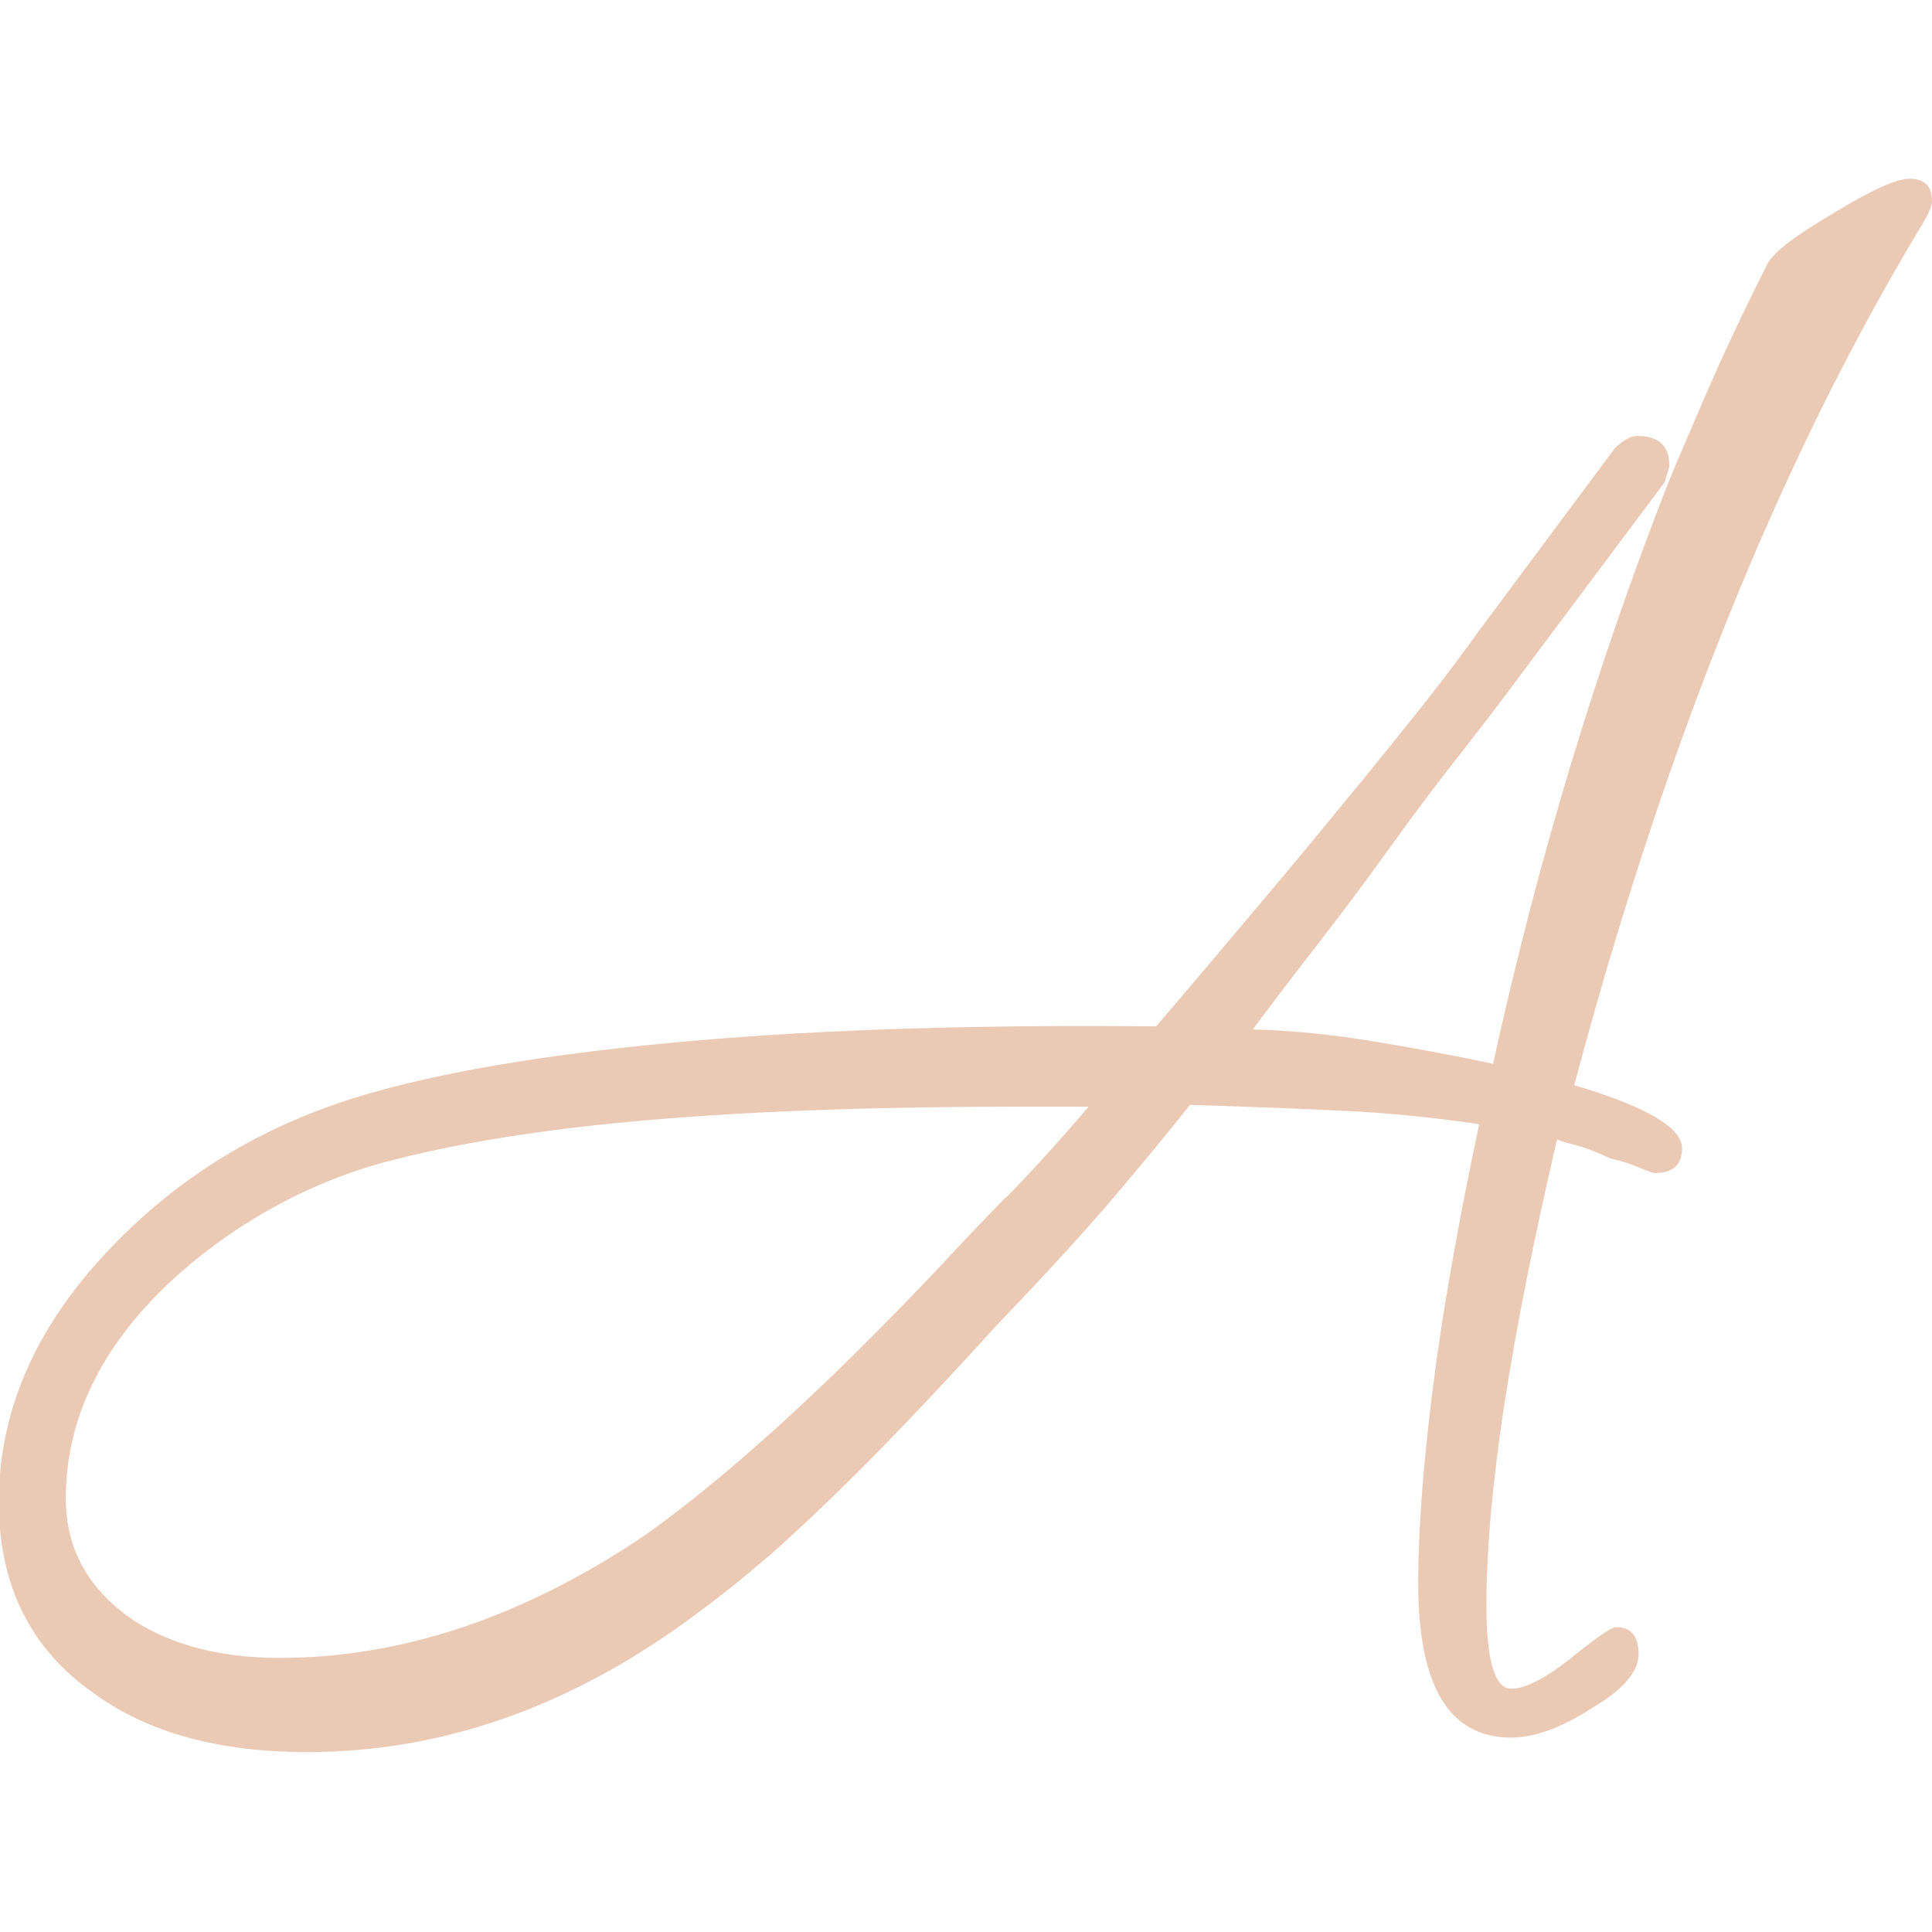 <?xml version="1.0" encoding="UTF-8"?>
<svg id="Ebene_1" xmlns="http://www.w3.org/2000/svg" version="1.1" viewBox="0 0 32 32">
  <!-- Generator: Adobe Illustrator 29.1.0, SVG Export Plug-In . SVG Version: 2.1.0 Build 142)  -->
  <defs>
    <style>
      .st0 {
        fill: #ebcab5;
      }
    </style>
  </defs>
  <path class="st0" d="M26.07,17.99c1.49-5.6,3.4-10.34,5.73-14.21.14-.22.2-.37.2-.45,0-.24-.12-.37-.37-.37-.22,0-.64.19-1.26.57-.65.38-1.01.66-1.1.85-.41.81-.73,1.5-.97,2.05-.24.56-.46,1.06-.65,1.52-1.19,3.03-2.17,6.25-2.92,9.67-.65-.14-1.31-.26-1.97-.37-.66-.11-1.33-.18-2.01-.2.24-.32.57-.76.99-1.3.42-.54.85-1.11,1.28-1.71.43-.6.84-1.14,1.22-1.62.38-.49.65-.84.81-1.06l2.52-3.37c.05-.16.08-.26.08-.28,0-.33-.18-.49-.53-.49-.11,0-.23.07-.37.2l-2.27,3.05c-.43.6-.82,1.1-1.16,1.52-.34.42-.68.85-1.04,1.28-.35.43-.77.94-1.26,1.52-.49.58-1.11,1.32-1.87,2.21-2.95-.03-5.51.05-7.68.24-2.17.19-3.93.47-5.28.85-1.65.46-3.06,1.27-4.22,2.44-1.33,1.33-1.99,2.78-1.99,4.35,0,1.38.53,2.44,1.58,3.17.89.65,2.07.97,3.53.97,2.25,0,4.39-.76,6.42-2.27.41-.3.82-.63,1.24-.99.42-.37.93-.85,1.52-1.44s1.34-1.38,2.23-2.36c.7-.73,1.31-1.39,1.83-1.99.51-.6.97-1.15,1.38-1.67.92.03,1.78.06,2.58.1.8.04,1.54.12,2.21.22-.35,1.65-.61,3.11-.77,4.39-.16,1.27-.24,2.34-.24,3.21,0,1.71.51,2.56,1.54,2.56.38,0,.83-.16,1.34-.49.51-.3.77-.6.77-.89s-.12-.45-.37-.45c-.08,0-.34.18-.77.53-.41.32-.73.49-.97.49-.27,0-.41-.46-.41-1.38s.1-2.06.3-3.35.49-2.74.87-4.37c.05.03.16.06.32.1.16.04.35.12.57.22.14.03.28.07.45.14.16.07.26.1.28.1.3,0,.45-.14.45-.41,0-.35-.61-.7-1.83-1.06ZM16.65,19.84c-.41.42-.79.82-1.14,1.2-.95,1-1.83,1.87-2.66,2.62-.83.75-1.55,1.33-2.17,1.77-2,1.35-4.02,2.03-6.05,2.03-.95,0-1.75-.2-2.4-.61-.76-.51-1.14-1.19-1.14-2.03,0-1.3.57-2.49,1.71-3.57.46-.43.99-.83,1.6-1.18.61-.35,1.25-.62,1.93-.81,1.19-.32,2.67-.56,4.43-.71,1.76-.15,3.8-.22,6.13-.22h1.14c-.51.6-.97,1.1-1.38,1.52Z"/>
</svg>